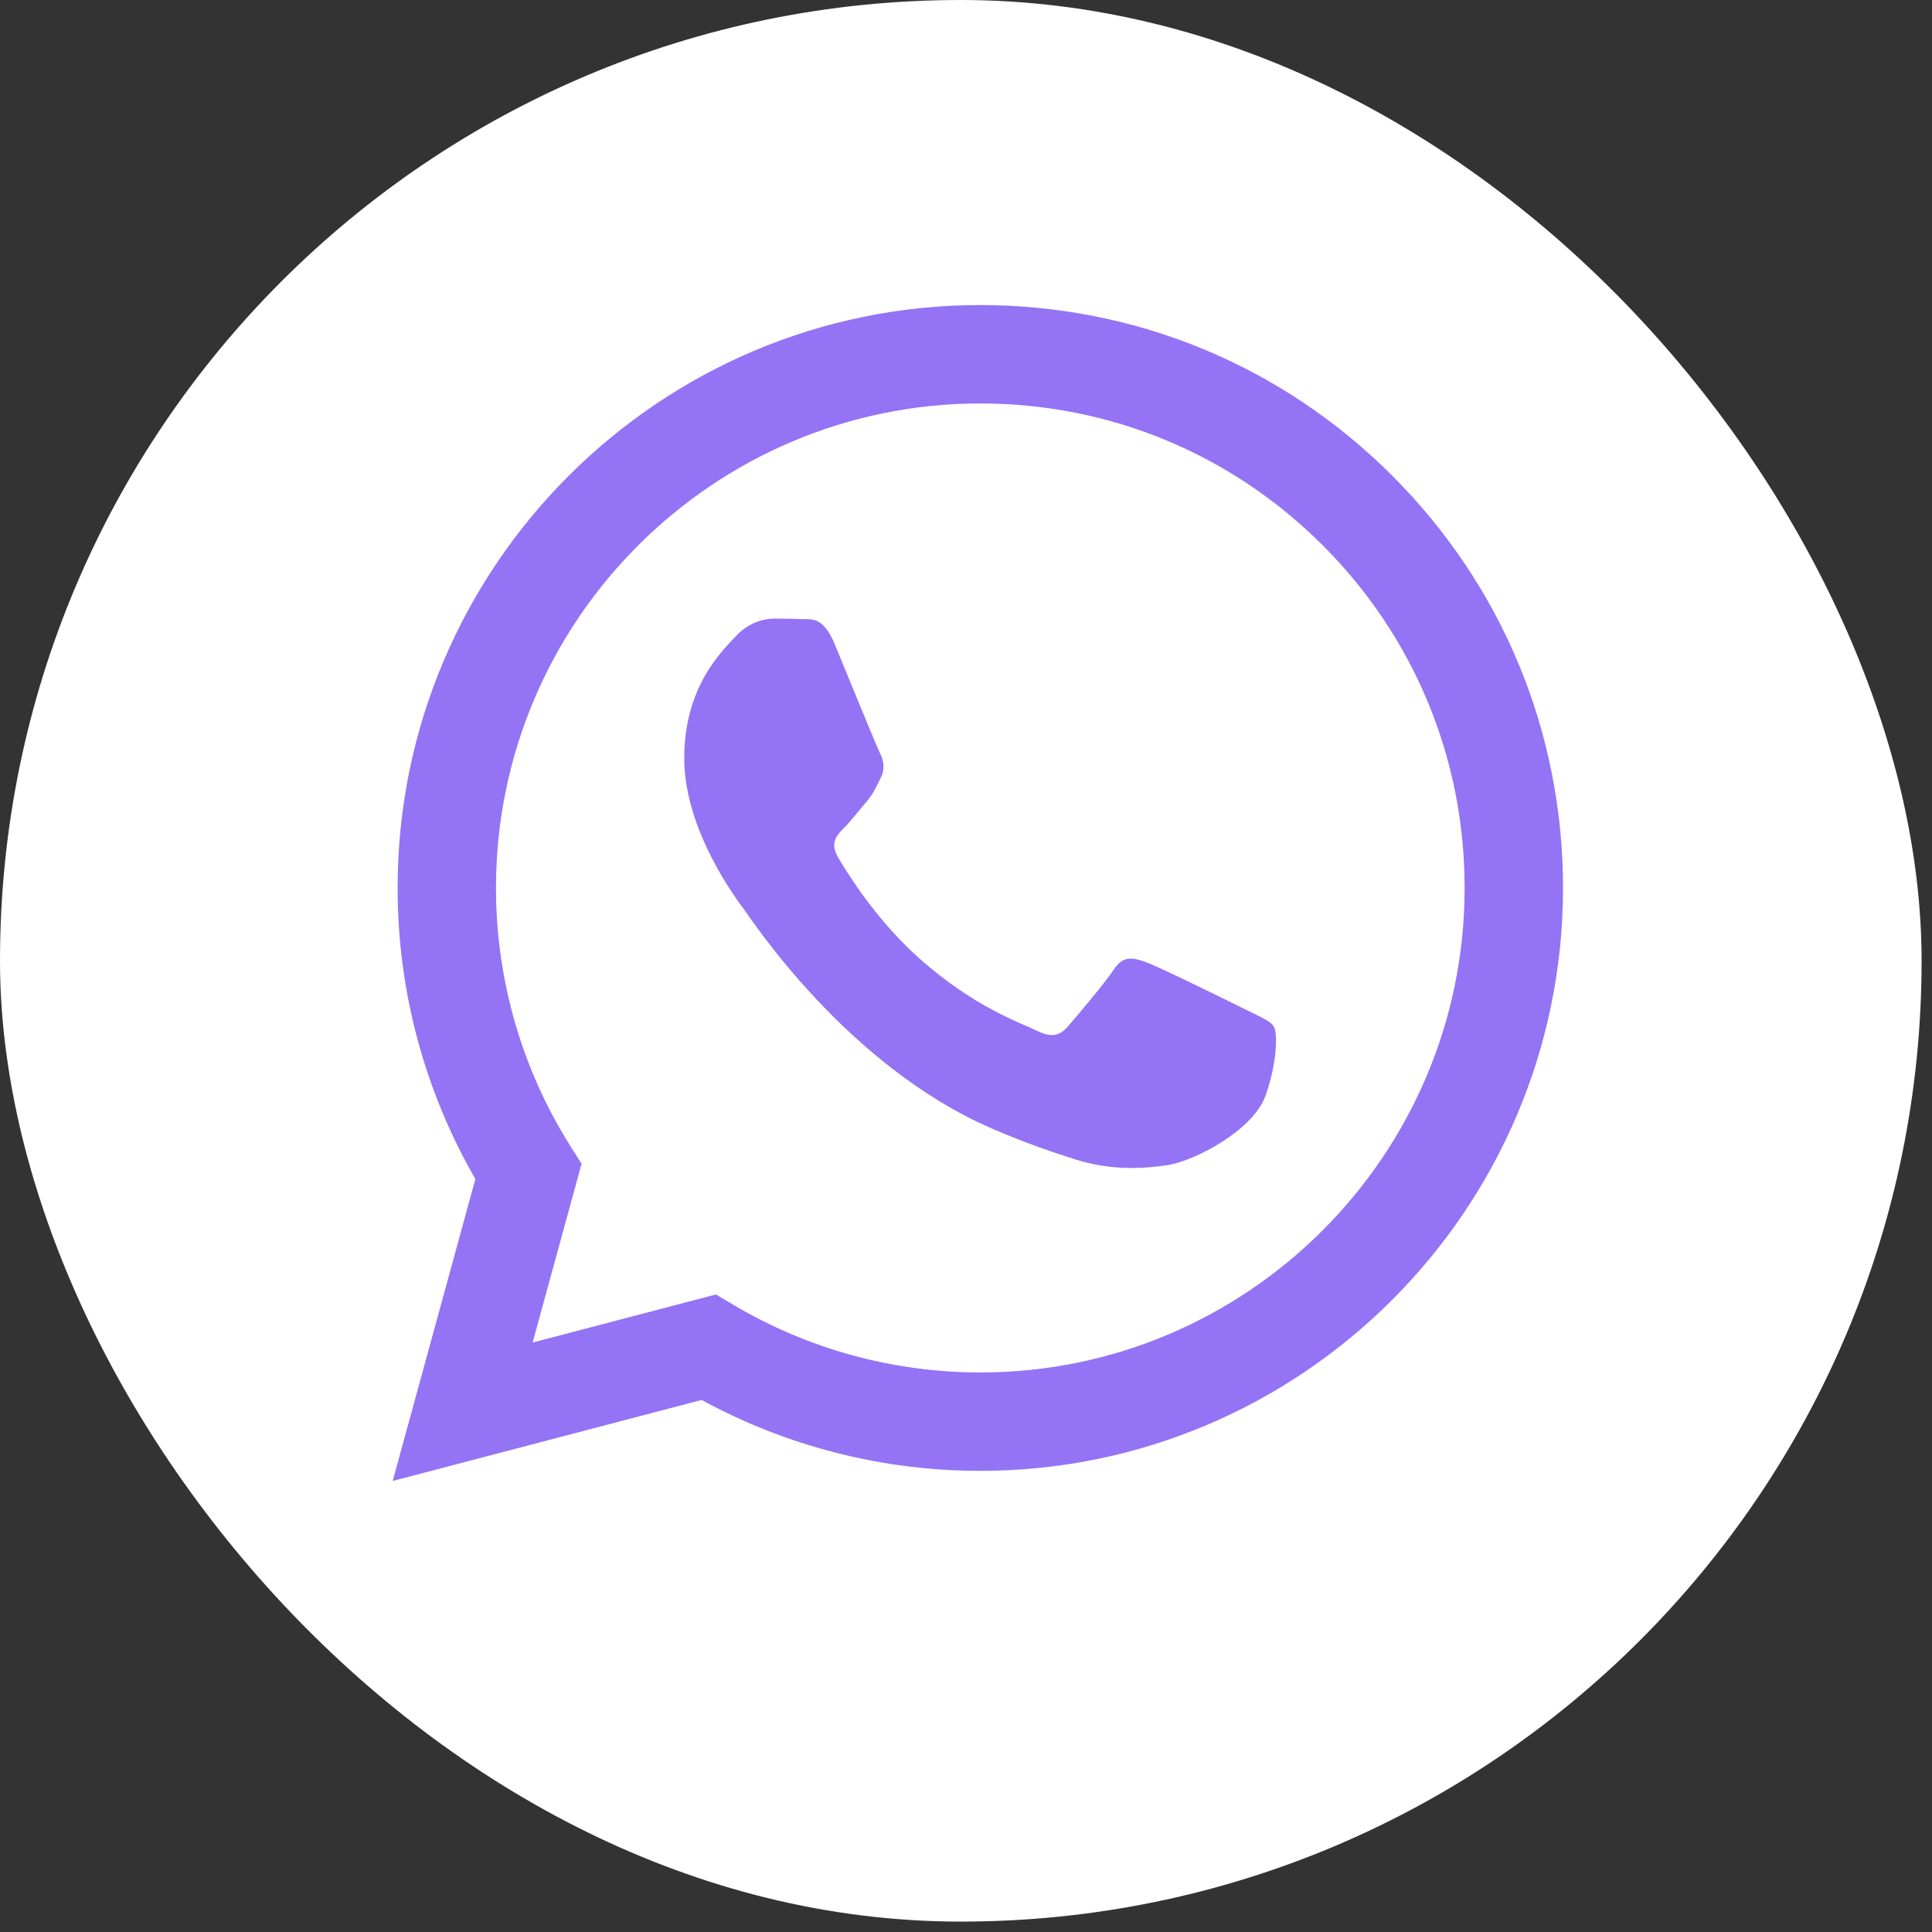 <?xml version="1.0" encoding="UTF-8"?> <svg xmlns="http://www.w3.org/2000/svg" width="57" height="57" viewBox="0 0 57 57" fill="none"><rect x="0" y="0" width="57" height="57" fill="#333333" stroke="none"/> <rect width="56.693" height="56.693" rx="28.346" fill="white"></rect> <path fill-rule="evenodd" clip-rule="evenodd" d="M41.083 14.042C37.838 10.792 33.521 9.002 28.922 9C19.447 9 11.734 16.712 11.731 26.19C11.729 29.22 12.521 32.178 14.025 34.785L11.586 43.693L20.7 41.303C23.211 42.672 26.038 43.394 28.915 43.395H28.922C28.922 43.395 28.923 43.395 28.922 43.395C38.397 43.395 46.11 35.683 46.114 26.204C46.116 21.61 44.329 17.291 41.083 14.042ZM28.922 40.492H28.917C26.353 40.491 23.838 39.802 21.644 38.5L21.122 38.191L15.714 39.609L17.158 34.336L16.818 33.796C15.388 31.521 14.632 28.891 14.633 26.191C14.636 18.313 21.047 11.903 28.928 11.903C32.745 11.905 36.332 13.393 39.03 16.094C41.728 18.795 43.213 22.385 43.211 26.203C43.208 34.082 36.798 40.492 28.922 40.492Z" fill="#9473F5"></path> <path fill-rule="evenodd" clip-rule="evenodd" d="M36.76 29.79C36.331 29.575 34.219 28.536 33.825 28.392C33.431 28.249 33.145 28.177 32.859 28.607C32.572 29.037 31.749 30.005 31.498 30.292C31.248 30.578 30.997 30.614 30.568 30.399C30.138 30.184 28.754 29.731 27.113 28.267C25.836 27.128 24.974 25.721 24.724 25.291C24.473 24.861 24.697 24.629 24.912 24.415C25.105 24.222 25.342 23.913 25.556 23.662C25.771 23.411 25.843 23.232 25.986 22.945C26.129 22.659 26.058 22.408 25.95 22.193C25.843 21.978 24.984 19.864 24.626 19.003C24.277 18.166 23.923 18.279 23.659 18.266C23.409 18.254 23.122 18.251 22.836 18.251C22.55 18.251 22.084 18.358 21.691 18.788C21.297 19.218 20.187 20.258 20.187 22.372C20.187 24.486 21.726 26.529 21.941 26.816C22.156 27.102 24.97 31.441 29.279 33.302C30.304 33.744 31.104 34.009 31.728 34.207C32.757 34.534 33.693 34.487 34.434 34.377C35.259 34.254 36.975 33.338 37.333 32.334C37.691 31.331 37.691 30.471 37.584 30.292C37.476 30.113 37.19 30.005 36.76 29.79Z" fill="#9473F5"></path> </svg> 